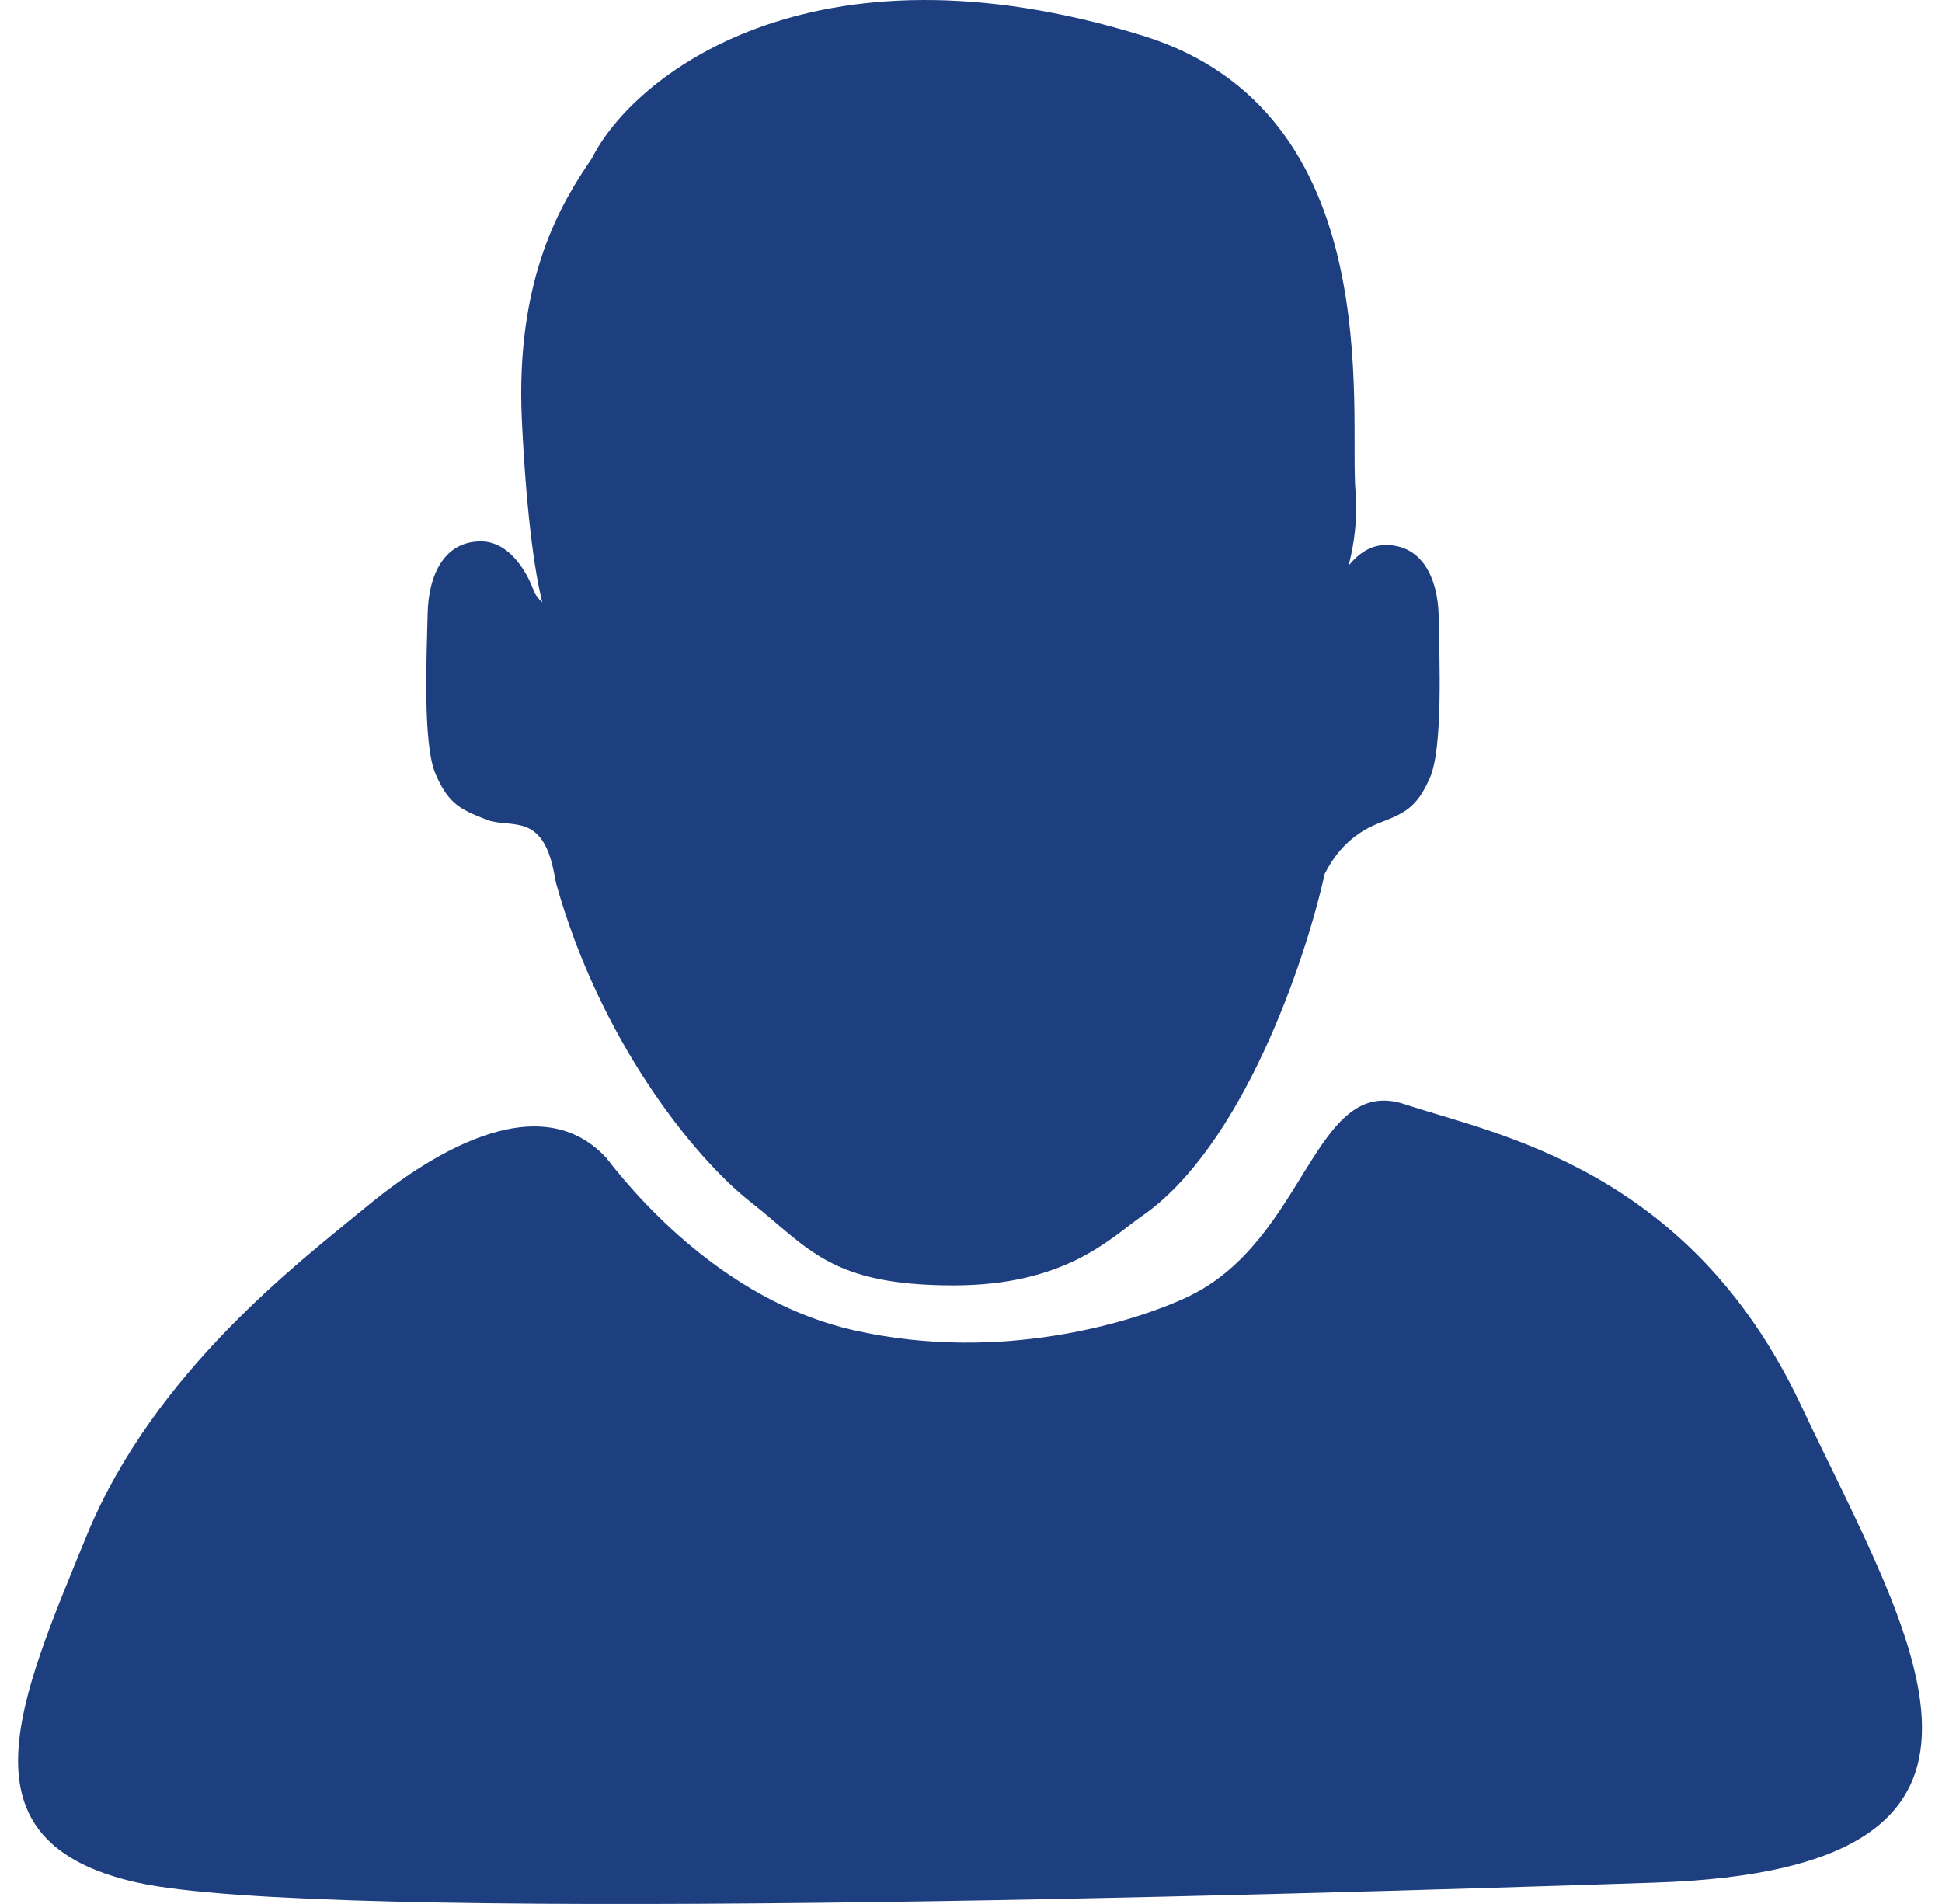 <svg width="51" height="50" viewBox="0 0 51 50" fill="none" xmlns="http://www.w3.org/2000/svg">
<path d="M32.133 2.681C35.87 5.658 34.989 10.841 34.807 13.561C34.677 15.503 34.514 16.404 34.989 15.638C35.131 15.201 35.606 14.325 36.373 14.313C37.33 14.299 37.769 15.158 37.783 16.216C37.797 17.275 37.902 19.631 37.549 20.432C37.198 21.229 36.867 21.359 36.229 21.609L36.218 21.613C35.755 21.794 35.19 22.15 34.788 22.95C34.293 25.192 32.633 30.132 29.958 31.956C29.136 32.538 27.962 33.755 25.039 33.755C21.781 33.755 21.238 32.761 19.721 31.573C18.204 30.384 15.745 27.296 14.599 23.177C14.585 23.103 14.57 23.028 14.556 22.95C14.246 21.288 13.404 21.777 12.76 21.52L12.75 21.515C12.113 21.26 11.784 21.128 11.439 20.328C11.093 19.524 11.208 17.169 11.231 16.11C11.254 15.052 11.699 14.196 12.657 14.218C13.423 14.236 13.891 15.117 14.029 15.555C14.498 16.324 14.611 15.491 14.352 13.561C14.071 11.472 14.357 5.759 15.745 4.056C17.998 1.29 21.504 0.504 24.898 0.517C28.293 0.531 30.63 1.484 32.133 2.681Z" fill="#1D3E7F"/>
<path d="M13.642 20.219C14.197 20.376 14.096 19.915 13.87 19.708C13.624 19.471 13.088 19.21 12.854 19.039C12.62 18.868 12.713 17.821 12.618 17.526C12.524 17.23 12.356 17.501 12.234 17.994C12.112 18.487 12.157 19.017 12.454 19.435C12.593 19.631 13.088 20.062 13.642 20.219Z" fill="#1D3E7F"/>
<path d="M35.282 20.131C35.233 19.971 35.604 19.839 35.768 19.696C36.033 19.464 36.4 19.136 36.434 18.564C36.468 17.991 36.562 17.843 36.726 17.94C36.889 18.036 36.908 18.511 36.742 19.088C36.576 19.664 36.145 20.009 35.798 20.252C35.451 20.496 35.344 20.331 35.282 20.131Z" fill="#1D3E7F"/>
<path d="M17.111 15.835C17.733 15.069 19.147 14.107 20.708 13.982C21.616 13.909 22.229 14.033 22.659 14.299C22.968 14.49 23.182 14.754 23.341 15.069C23.431 15.246 23.492 15.423 23.53 15.599C24.057 17.216 21.31 14.45 19.58 14.91C17.85 15.37 16.491 16.597 17.111 15.835Z" fill="#1D3E7F"/>
<path d="M28.641 14.752C28.101 14.953 26.785 15.393 26.194 15.589C25.892 15.689 25.772 15.539 25.772 14.995C25.772 14.451 27.945 13.367 29.806 13.781C32.254 14.324 32.608 15.212 31.595 14.752C30.582 14.292 29.317 14.502 28.641 14.752Z" fill="#1D3E7F"/>
<path d="M15.964 9.747C15.889 11.295 15.256 14.626 14.95 16.099C14.654 17.592 13.956 16.212 13.706 11.06C13.523 7.266 14.78 5.273 15.55 4.149C16.588 2.052 21.248 -1.775 30.016 0.938C36.495 2.951 35.422 10.856 35.599 12.923C35.79 15.163 34.321 17.892 34.21 14.602C34.129 12.173 32.619 6.087 30.867 4.936C29.115 3.785 28.337 5.851 24.505 6.152C20.673 6.452 19.736 6.069 17.737 5.875C15.737 5.682 16.059 7.811 15.964 9.747Z" fill="#1D3E7F"/>
<path d="M22.416 34.932C19.29 34.224 17.012 31.818 15.917 30.401C14.107 28.453 11.155 30.415 9.556 31.743C7.957 33.071 4.049 35.994 2.273 40.333C0.497 44.672 -1.187 48.376 3.609 49.439C8.405 50.502 32.815 49.793 43.472 49.439C54.13 49.085 50.216 43.078 47.285 36.879C44.354 30.68 39.292 29.796 36.894 28.999C34.496 28.202 34.325 32.556 31.209 34.047C29.867 34.689 26.325 35.818 22.416 34.932Z" fill="#1D3E7F"/>
</svg>
